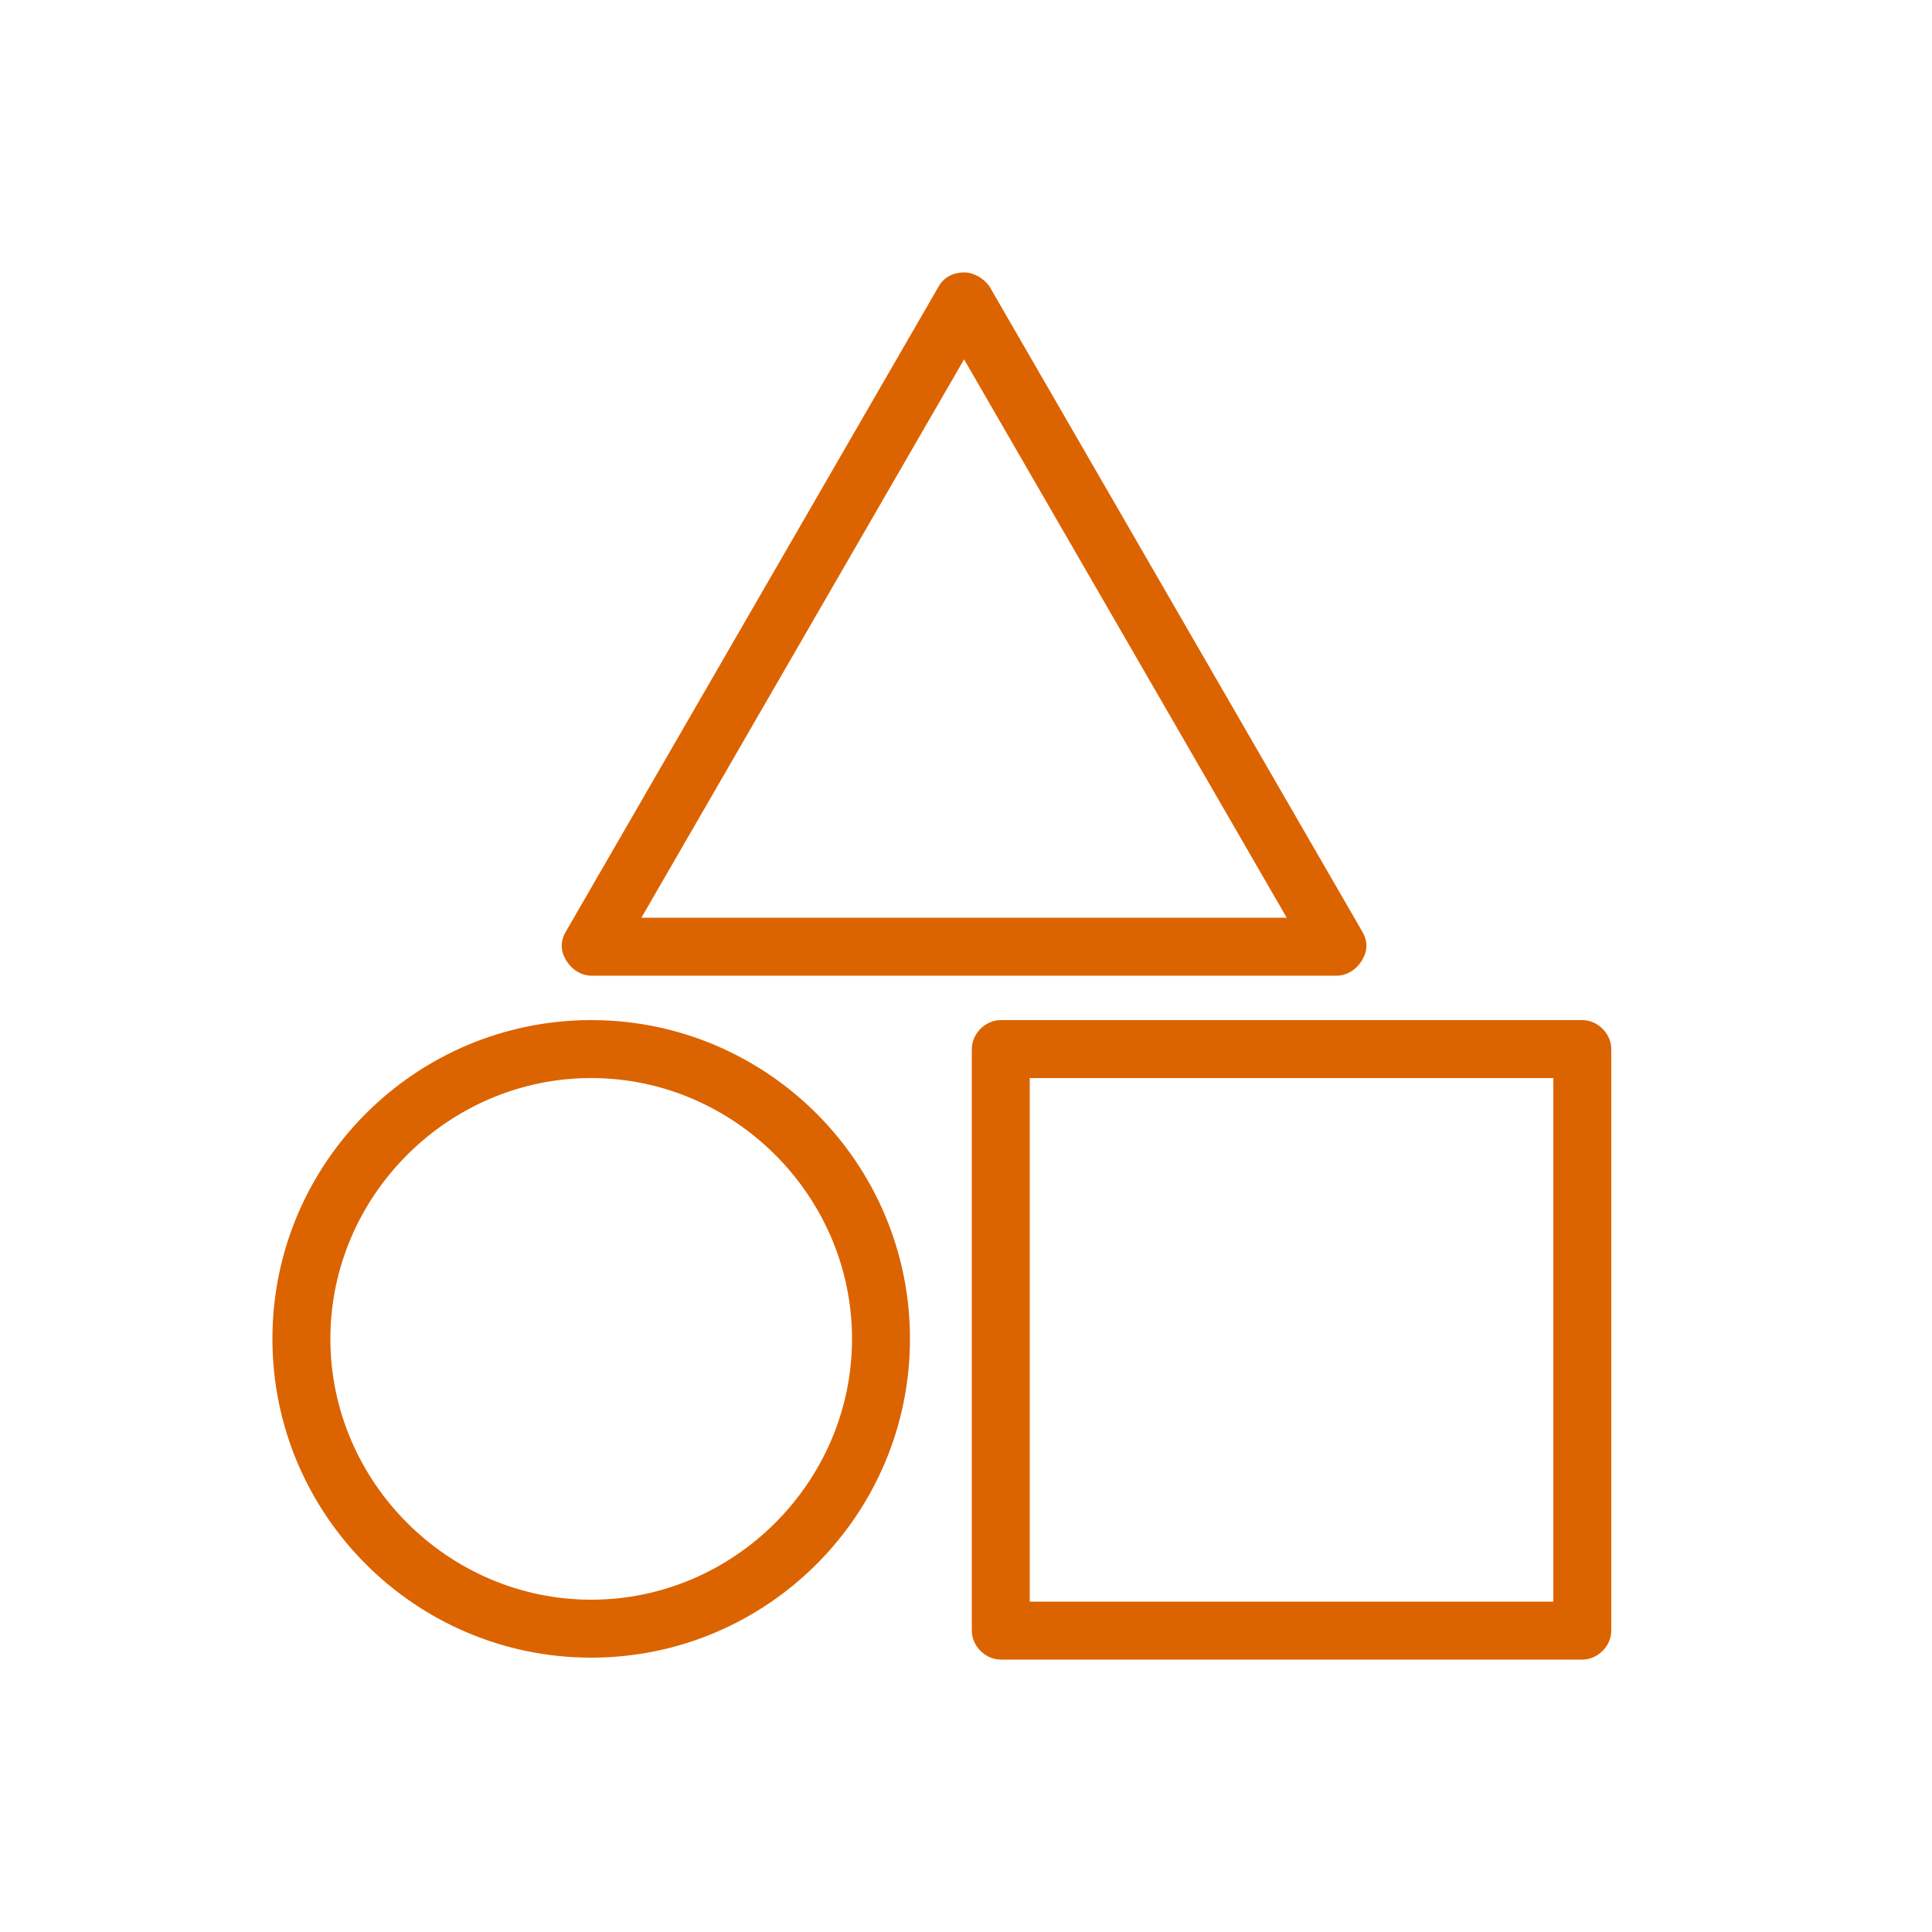 <svg height='100px' width='100px'  fill="#dc6400" xmlns="http://www.w3.org/2000/svg" xmlns:xlink="http://www.w3.org/1999/xlink" version="1.1" x="0px" y="0px" viewBox="0 0 100 100" style="enable-background:new 0 0 100 100;" xml:space="preserve"><path d="M69.2,50.5H30.6c-0.5,0-1-0.3-1.3-0.8c-0.3-0.5-0.3-1,0-1.5l19.3-33.4c0.3-0.5,0.8-0.7,1.3-0.7s1,0.3,1.3,0.7l19.3,33.4  c0.3,0.5,0.3,1,0,1.5C70.2,50.2,69.7,50.5,69.2,50.5z M33.2,47.5h33.4L49.9,18.6L33.2,47.5z"></path><path d="M81.9,85.9H51.8c-0.8,0-1.5-0.7-1.5-1.5V54.3c0-0.8,0.7-1.5,1.5-1.5h30.1c0.8,0,1.5,0.7,1.5,1.5v30.1  C83.4,85.2,82.7,85.9,81.9,85.9z M53.3,82.9h27.1V55.8H53.3V82.9z"></path><path d="M30.6,85.8c-9.1,0-16.5-7.4-16.5-16.5s7.4-16.5,16.5-16.5s16.5,7.4,16.5,16.5S39.7,85.8,30.6,85.8z M30.6,55.8  c-7.4,0-13.5,6.1-13.5,13.5s6.1,13.5,13.5,13.5s13.5-6.1,13.5-13.5S38,55.8,30.6,55.8z"></path></svg>